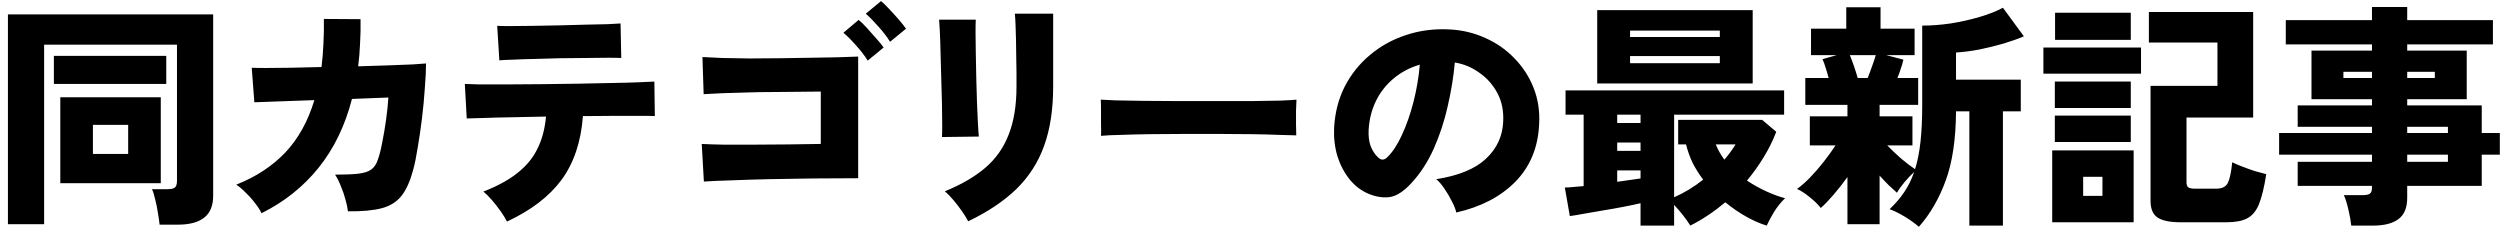 <svg width="294" height="27" viewBox="0 0 294 27" fill="none" xmlns="http://www.w3.org/2000/svg">
<path d="M18.768 26.419C18.731 26.027 18.665 25.57 18.572 25.047C18.497 24.524 18.395 24.011 18.264 23.507C18.152 22.984 18.021 22.564 17.872 22.247H19.692C20.084 22.247 20.364 22.191 20.532 22.079C20.719 21.948 20.812 21.687 20.812 21.295V5.251H5.188V26.363H0.932V1.695H25.068V23.003C25.068 24.179 24.723 25.038 24.032 25.579C23.341 26.139 22.305 26.419 20.924 26.419H18.768ZM7.092 21.547V11.439H18.908V21.547H7.092ZM6.336 9.871V6.567H19.552V9.871H6.336ZM10.928 18.103H15.072V14.687H10.928V18.103ZM30.752 25.075C30.603 24.739 30.36 24.356 30.024 23.927C29.707 23.498 29.343 23.087 28.932 22.695C28.54 22.284 28.157 21.958 27.784 21.715C30.099 20.8 32.021 19.54 33.552 17.935C35.083 16.311 36.221 14.258 36.968 11.775L29.912 12.027L29.604 7.967C29.903 7.986 30.453 7.995 31.256 7.995C32.059 7.995 33.029 7.986 34.168 7.967C35.307 7.948 36.52 7.92 37.808 7.883C37.92 7.024 37.995 6.128 38.032 5.195C38.088 4.243 38.107 3.254 38.088 2.227L42.4 2.255C42.419 3.226 42.4 4.178 42.344 5.111C42.307 6.026 42.232 6.922 42.12 7.799C43.389 7.762 44.575 7.724 45.676 7.687C46.796 7.65 47.748 7.612 48.532 7.575C49.316 7.519 49.839 7.482 50.1 7.463C50.1 8.266 50.053 9.236 49.96 10.375C49.885 11.514 49.773 12.699 49.624 13.931C49.475 15.144 49.307 16.292 49.12 17.375C48.952 18.439 48.775 19.307 48.588 19.979C48.233 21.304 47.776 22.322 47.216 23.031C46.656 23.74 45.881 24.226 44.892 24.487C43.903 24.748 42.577 24.87 40.916 24.851C40.879 24.478 40.785 24.03 40.636 23.507C40.505 22.984 40.328 22.462 40.104 21.939C39.899 21.398 39.665 20.931 39.404 20.539C40.561 20.539 41.467 20.502 42.12 20.427C42.792 20.352 43.296 20.194 43.632 19.951C43.987 19.708 44.248 19.335 44.416 18.831C44.621 18.271 44.799 17.58 44.948 16.759C45.116 15.938 45.265 15.06 45.396 14.127C45.527 13.194 45.62 12.307 45.676 11.467L41.392 11.635C40.571 14.808 39.255 17.515 37.444 19.755C35.652 21.976 33.421 23.75 30.752 25.075ZM59.62 26.055C59.433 25.682 59.181 25.271 58.864 24.823C58.547 24.375 58.211 23.946 57.856 23.535C57.501 23.124 57.165 22.788 56.848 22.527C58.491 21.892 59.825 21.164 60.852 20.343C61.897 19.522 62.681 18.57 63.204 17.487C63.745 16.404 64.081 15.144 64.212 13.707C62.812 13.726 61.468 13.754 60.18 13.791C58.911 13.81 57.809 13.838 56.876 13.875C55.943 13.894 55.28 13.912 54.888 13.931L54.664 9.871C54.944 9.89 55.523 9.908 56.4 9.927C57.277 9.927 58.332 9.927 59.564 9.927C60.815 9.908 62.159 9.899 63.596 9.899C65.033 9.88 66.471 9.862 67.908 9.843C69.364 9.806 70.717 9.778 71.968 9.759C73.219 9.74 74.283 9.712 75.16 9.675C76.056 9.638 76.653 9.61 76.952 9.591L77.008 13.651C76.672 13.632 76.112 13.623 75.328 13.623C74.563 13.623 73.629 13.623 72.528 13.623C71.445 13.623 70.288 13.632 69.056 13.651C68.981 13.651 68.897 13.651 68.804 13.651C68.729 13.651 68.645 13.651 68.552 13.651C68.328 16.675 67.488 19.176 66.032 21.155C64.576 23.115 62.439 24.748 59.62 26.055ZM58.724 7.099L58.472 3.039C58.771 3.058 59.284 3.067 60.012 3.067C60.759 3.048 61.636 3.039 62.644 3.039C63.652 3.02 64.697 3.002 65.78 2.983C66.863 2.946 67.899 2.918 68.888 2.899C69.877 2.88 70.736 2.862 71.464 2.843C72.211 2.806 72.715 2.778 72.976 2.759L73.06 6.819C72.743 6.8 72.22 6.791 71.492 6.791C70.764 6.791 69.915 6.8 68.944 6.819C67.973 6.819 66.965 6.828 65.92 6.847C64.893 6.866 63.895 6.894 62.924 6.931C61.953 6.95 61.095 6.978 60.348 7.015C59.601 7.034 59.06 7.062 58.724 7.099ZM82.776 21.351L82.524 16.927C83.159 16.964 84.017 16.992 85.1 17.011C86.183 17.011 87.377 17.011 88.684 17.011C90.009 17.011 91.344 17.002 92.688 16.983C94.051 16.964 95.329 16.946 96.524 16.927V10.767C95.759 10.767 94.881 10.776 93.892 10.795C92.921 10.795 91.904 10.804 90.84 10.823C89.776 10.823 88.731 10.842 87.704 10.879C86.677 10.898 85.735 10.926 84.876 10.963C84.017 11 83.308 11.038 82.748 11.075L82.608 6.707C83.205 6.744 83.98 6.782 84.932 6.819C85.903 6.838 86.976 6.856 88.152 6.875C89.328 6.875 90.532 6.866 91.764 6.847C93.015 6.828 94.219 6.81 95.376 6.791C96.552 6.772 97.616 6.754 98.568 6.735C99.539 6.698 100.323 6.67 100.92 6.651V20.959C99.184 20.959 97.411 20.968 95.6 20.987C93.789 21.006 92.053 21.034 90.392 21.071C88.749 21.108 87.265 21.155 85.94 21.211C84.615 21.248 83.56 21.295 82.776 21.351ZM104.672 4.915C104.317 4.336 103.86 3.739 103.3 3.123C102.759 2.507 102.264 2.003 101.816 1.611L103.608 0.127C103.869 0.332 104.187 0.64 104.56 1.051C104.933 1.443 105.307 1.854 105.68 2.283C106.053 2.712 106.343 3.076 106.548 3.375L104.672 4.915ZM102.04 7.127C101.685 6.548 101.228 5.951 100.668 5.335C100.127 4.719 99.632 4.224 99.184 3.851L100.976 2.339C101.237 2.544 101.555 2.852 101.928 3.263C102.301 3.674 102.675 4.094 103.048 4.523C103.421 4.934 103.711 5.288 103.916 5.587L102.04 7.127ZM113.856 26.027C113.688 25.691 113.455 25.308 113.156 24.879C112.857 24.45 112.531 24.02 112.176 23.591C111.821 23.162 111.467 22.798 111.112 22.499C113.035 21.715 114.612 20.8 115.844 19.755C117.095 18.691 118.019 17.384 118.616 15.835C119.232 14.286 119.54 12.4 119.54 10.179V8.639C119.54 8.098 119.531 7.491 119.512 6.819C119.512 6.147 119.503 5.475 119.484 4.803C119.465 4.112 119.447 3.487 119.428 2.927C119.409 2.367 119.381 1.928 119.344 1.611H123.852V10.179C123.852 12.867 123.497 15.191 122.788 17.151C122.079 19.111 120.987 20.81 119.512 22.247C118.037 23.666 116.152 24.926 113.856 26.027ZM110.776 16.115C110.795 15.891 110.804 15.434 110.804 14.743C110.804 14.052 110.795 13.222 110.776 12.251C110.757 11.28 110.729 10.272 110.692 9.227C110.673 8.163 110.645 7.146 110.608 6.175C110.589 5.204 110.561 4.374 110.524 3.683C110.487 2.974 110.459 2.516 110.44 2.311H114.752C114.733 2.572 114.724 3.048 114.724 3.739C114.724 4.43 114.733 5.242 114.752 6.175C114.771 7.09 114.789 8.06 114.808 9.087C114.845 10.095 114.873 11.075 114.892 12.027C114.929 12.96 114.967 13.791 115.004 14.519C115.041 15.228 115.079 15.742 115.116 16.059L110.776 16.115ZM129.48 15.975C129.499 15.639 129.499 15.2 129.48 14.659C129.48 14.118 129.48 13.576 129.48 13.035C129.48 12.494 129.471 12.055 129.452 11.719C129.713 11.738 130.283 11.766 131.16 11.803C132.037 11.822 133.111 11.84 134.38 11.859C135.649 11.859 137.021 11.868 138.496 11.887C139.989 11.887 141.483 11.887 142.976 11.887C144.469 11.887 145.869 11.887 147.176 11.887C148.501 11.868 149.631 11.85 150.564 11.831C151.497 11.794 152.132 11.756 152.468 11.719C152.449 12.018 152.431 12.447 152.412 13.007C152.412 13.548 152.412 14.09 152.412 14.631C152.431 15.172 152.44 15.602 152.44 15.919C152.011 15.9 151.348 15.882 150.452 15.863C149.556 15.826 148.501 15.798 147.288 15.779C146.075 15.76 144.777 15.751 143.396 15.751C142.015 15.751 140.624 15.751 139.224 15.751C137.824 15.751 136.48 15.76 135.192 15.779C133.923 15.798 132.793 15.826 131.804 15.863C130.815 15.882 130.04 15.919 129.48 15.975ZM171.256 24.991C171.181 24.618 171.013 24.188 170.752 23.703C170.509 23.199 170.22 22.704 169.884 22.219C169.567 21.734 169.24 21.351 168.904 21.071C171.536 20.66 173.487 19.858 174.756 18.663C176.025 17.468 176.697 16.031 176.772 14.351C176.847 13.082 176.623 11.952 176.1 10.963C175.577 9.974 174.868 9.171 173.972 8.555C173.095 7.92 172.133 7.519 171.088 7.351C170.939 9.012 170.659 10.73 170.248 12.503C169.856 14.258 169.305 15.928 168.596 17.515C167.887 19.083 167.009 20.427 165.964 21.547C165.087 22.499 164.256 23.04 163.472 23.171C162.688 23.283 161.857 23.162 160.98 22.807C160.121 22.452 159.375 21.892 158.74 21.127C158.105 20.343 157.62 19.428 157.284 18.383C156.967 17.319 156.836 16.199 156.892 15.023C156.985 13.268 157.396 11.663 158.124 10.207C158.871 8.751 159.86 7.51 161.092 6.483C162.324 5.438 163.733 4.654 165.32 4.131C166.925 3.59 168.633 3.366 170.444 3.459C171.956 3.534 173.365 3.87 174.672 4.467C175.979 5.046 177.117 5.839 178.088 6.847C179.077 7.855 179.833 9.022 180.356 10.347C180.879 11.672 181.093 13.11 181 14.659C180.869 17.366 179.936 19.606 178.2 21.379C176.464 23.134 174.149 24.338 171.256 24.991ZM163.108 18.523C163.743 17.926 164.321 17.058 164.844 15.919C165.385 14.762 165.843 13.464 166.216 12.027C166.589 10.571 166.841 9.096 166.972 7.603C165.815 7.939 164.788 8.48 163.892 9.227C163.015 9.955 162.324 10.832 161.82 11.859C161.316 12.886 161.027 14.015 160.952 15.247C160.915 15.975 160.989 16.61 161.176 17.151C161.381 17.692 161.671 18.14 162.044 18.495C162.399 18.85 162.753 18.859 163.108 18.523ZM192.928 26.531V23.899C192.368 24.03 191.705 24.17 190.94 24.319C190.175 24.468 189.381 24.608 188.56 24.739C187.757 24.888 187.001 25.019 186.292 25.131C185.601 25.262 185.041 25.355 184.612 25.411L184.024 22.051C184.285 22.051 184.603 22.032 184.976 21.995C185.368 21.958 185.788 21.92 186.236 21.883V13.483H184.108V10.627H209.812V13.483H196.876V23.199C198.071 22.676 199.209 21.986 200.292 21.127C199.825 20.511 199.415 19.858 199.06 19.167C198.724 18.458 198.463 17.73 198.276 16.983H197.352V14.099H207.236L208.888 15.499C208.496 16.526 208.001 17.524 207.404 18.495C206.825 19.447 206.172 20.362 205.444 21.239C206.209 21.743 206.984 22.172 207.768 22.527C208.552 22.882 209.271 23.143 209.924 23.311C209.457 23.759 209.028 24.291 208.636 24.907C208.263 25.523 207.973 26.064 207.768 26.531C207.021 26.307 206.228 25.962 205.388 25.495C204.548 25.028 203.717 24.459 202.896 23.787C201.589 24.888 200.217 25.803 198.78 26.531C198.556 26.158 198.267 25.747 197.912 25.299C197.557 24.851 197.212 24.45 196.876 24.095V26.531H192.928ZM187.832 9.815V1.191H206.116V9.815H187.832ZM191.696 7.435H202.252V6.595H191.696V7.435ZM191.696 4.355H202.252V3.599H191.696V4.355ZM190.184 21.379C191.229 21.23 192.144 21.099 192.928 20.987V20.035H190.184V21.379ZM190.184 17.739H192.928V16.759H190.184V17.739ZM190.184 14.463H192.928V13.483H190.184V14.463ZM202.784 18.775C203.288 18.196 203.727 17.599 204.1 16.983H201.776C202.019 17.599 202.355 18.196 202.784 18.775ZM225.66 26.671C225.212 26.279 224.652 25.878 223.98 25.467C223.327 25.075 222.739 24.786 222.216 24.599C222.888 23.964 223.457 23.302 223.924 22.611C224.409 21.902 224.801 21.108 225.1 20.231C224.745 20.548 224.372 20.94 223.98 21.407C223.588 21.874 223.289 22.294 223.084 22.667C222.823 22.443 222.505 22.154 222.132 21.799C221.777 21.444 221.413 21.062 221.04 20.651V26.363H217.26V20.819C216.737 21.547 216.187 22.247 215.608 22.919C215.048 23.572 214.553 24.086 214.124 24.459C213.807 24.048 213.377 23.628 212.836 23.199C212.295 22.751 211.791 22.424 211.324 22.219C211.791 21.902 212.304 21.454 212.864 20.875C213.424 20.296 213.965 19.671 214.488 18.999C215.029 18.308 215.487 17.674 215.86 17.095H212.836V13.679H217.26V12.335H212.304V9.171H215.048C214.936 8.742 214.815 8.331 214.684 7.939C214.572 7.547 214.451 7.22 214.32 6.959L216 6.483H212.976V3.375H217.12V0.855H221.152V3.375H225.156V6.483H221.824L223.84 7.015C223.765 7.37 223.663 7.724 223.532 8.079C223.42 8.434 223.289 8.798 223.14 9.171H225.576V12.335H221.04V13.679H224.904V17.095H221.936C222.403 17.58 222.944 18.094 223.56 18.635C224.176 19.158 224.727 19.578 225.212 19.895C225.511 18.943 225.725 17.851 225.856 16.619C225.987 15.387 226.052 13.968 226.052 12.363V3.011C227.116 3.011 228.227 2.927 229.384 2.759C230.56 2.572 231.689 2.32 232.772 2.003C233.855 1.686 234.779 1.322 235.544 0.911L238.008 4.271C237.355 4.551 236.571 4.831 235.656 5.111C234.76 5.372 233.817 5.606 232.828 5.811C231.857 5.998 230.924 6.119 230.028 6.175V9.367H237.644V13.091H235.544V26.531H231.596V13.091H230.028C230.009 16.358 229.608 19.064 228.824 21.211C228.04 23.358 226.985 25.178 225.66 26.671ZM218.464 9.171H219.64C219.827 8.704 220.004 8.228 220.172 7.743C220.359 7.239 220.499 6.819 220.592 6.483H217.54C217.689 6.838 217.848 7.258 218.016 7.743C218.184 8.228 218.333 8.704 218.464 9.171ZM256.46 26.139C255.153 26.139 254.229 25.943 253.688 25.551C253.165 25.178 252.904 24.534 252.904 23.619V10.095H260.772V4.999H252.708V1.415H264.972V13.819H257.132V21.435C257.132 21.715 257.197 21.911 257.328 22.023C257.477 22.135 257.757 22.191 258.168 22.191H260.604C261.313 22.191 261.78 21.958 262.004 21.491C262.228 21.024 262.396 20.222 262.508 19.083C262.807 19.232 263.199 19.4 263.684 19.587C264.169 19.774 264.664 19.951 265.168 20.119C265.691 20.268 266.139 20.39 266.512 20.483C266.269 22.032 265.98 23.218 265.644 24.039C265.308 24.842 264.841 25.392 264.244 25.691C263.665 25.99 262.853 26.139 261.808 26.139H256.46ZM241.34 26.139V17.683H250.916V26.139H241.34ZM240.304 8.667V5.587H251.784V8.667H240.304ZM241.676 4.691V1.499H250.58V4.691H241.676ZM241.648 16.703V13.595H250.58V16.703H241.648ZM241.648 12.699V9.591H250.58V12.699H241.648ZM244.98 23.031H247.248V20.791H244.98V23.031ZM276.508 26.531C276.452 25.971 276.34 25.346 276.172 24.655C276.023 23.983 275.845 23.414 275.64 22.947H277.852C278.244 22.947 278.524 22.891 278.692 22.779C278.86 22.667 278.944 22.424 278.944 22.051V21.855H270.208V19.027H278.944V18.187H268.024V15.639H278.944V14.911H270.208V12.391H278.944V11.663H271.832V5.951H278.944V5.223H268.808V2.367H278.944V0.827H283.088V2.367H293.168V5.223H283.088V5.951H290.088V11.663H283.088V12.391H291.852V15.639H293.98V18.187H291.852V21.855H283.088V23.255C283.088 24.412 282.752 25.243 282.08 25.747C281.408 26.27 280.4 26.531 279.056 26.531H276.508ZM283.088 19.027H287.876V18.187H283.088V19.027ZM283.088 15.639H287.876V14.911H283.088V15.639ZM275.584 9.171H278.944V8.443H275.584V9.171ZM283.088 9.171H286.336V8.443H283.088V9.171Z" fill="black"/>
</svg>
